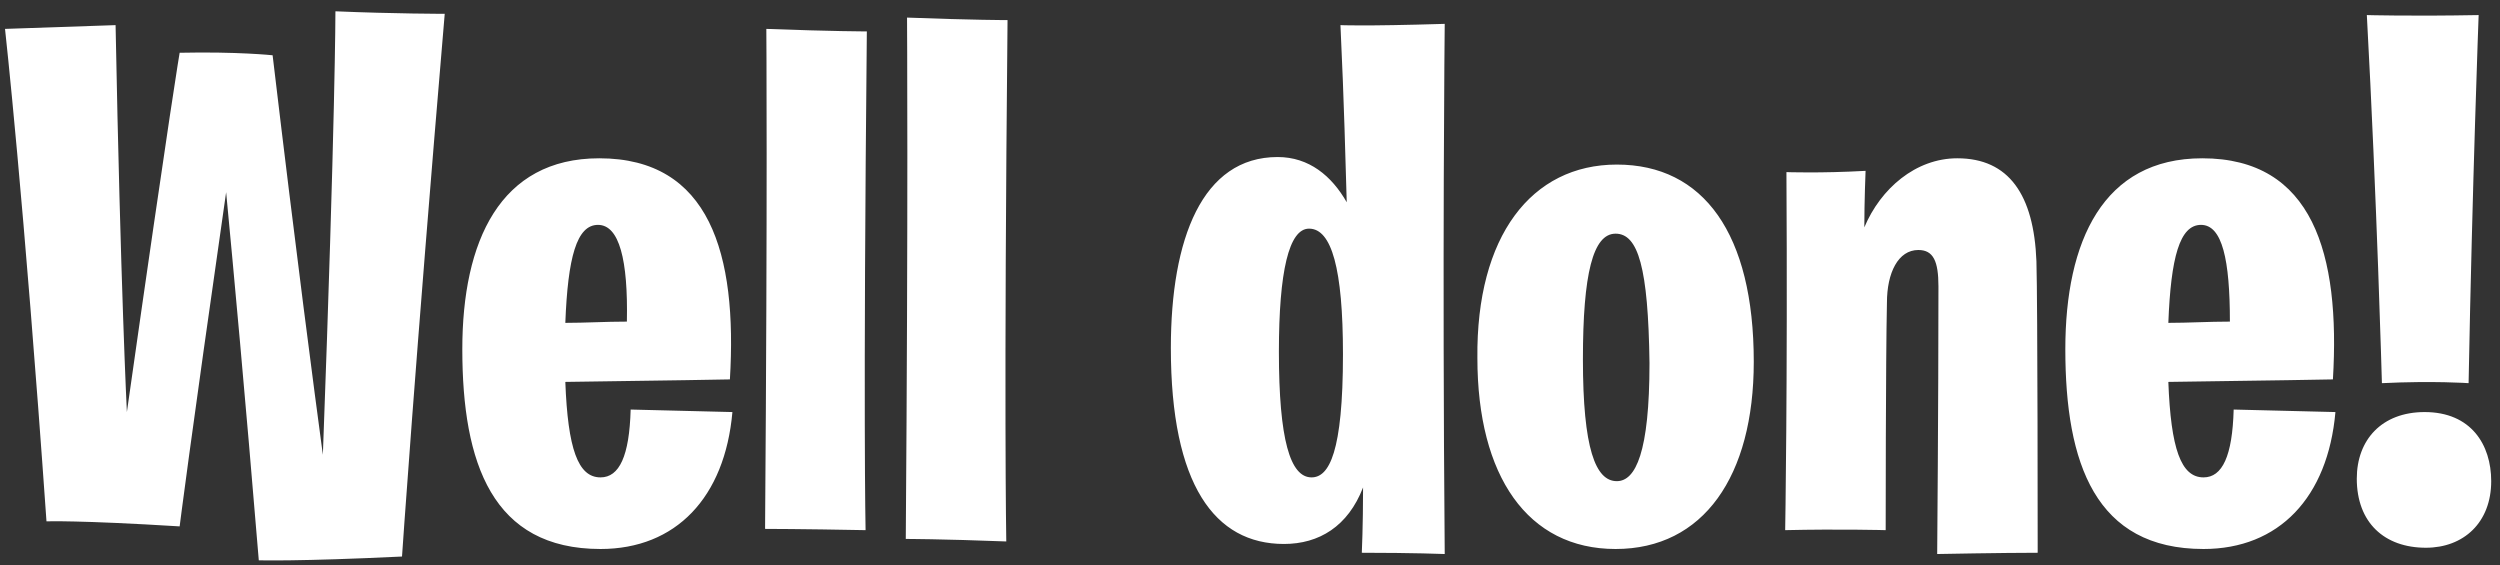<?xml version="1.0" encoding="utf-8"?>
<!-- Generator: Adobe Illustrator 24.0.1, SVG Export Plug-In . SVG Version: 6.00 Build 0)  -->
<svg xmlns="http://www.w3.org/2000/svg" xmlns:xlink="http://www.w3.org/1999/xlink" version="1.1" id="Layer_1" x="0px" y="0px" viewBox="0 0 199 45" style="enable-background:new 0 0 199 45;" xml:space="preserve" width="199" height="45">
<rect x="0" y="0" width="199" height="45" fill="#333333" stroke="none"/>
<style type="text/css">
	.st0{fill:#FFFFFF;}
</style>
<title>Welldone!</title>
<desc>Created with Sketch.</desc>
<g id="April">
	<g id="Explore-Maps---Question-2" transform="translate(-445, -167)">
		<g id="Group-2" transform="translate(391, 165)">
			<g id="Body-text" transform="translate(54, 0)">
				<path id="Welldone_x21_" class="st0" d="M20.6,46.6c-1.1-13.3-2-23-2.6-29.3c-2.9,20.2-3.7,26.6-3.7,26.6      c-8.1-0.5-10.6-0.4-10.6-0.4C1.9,17.8,0.4,4.3,0.4,4.3L9.2,4c0.4,20.9,0.9,30.8,0.9,30.8c3.5-24.6,4.2-28.6,4.2-28.6      c4.6-0.1,7.4,0.2,7.4,0.2c1.9,16,3.3,26.6,4,31.8c1-27,1-35.3,1-35.3c4.7,0.2,8.7,0.2,8.7,0.2C33,31.4,32,46.3,32,46.3      C23.7,46.7,20.6,46.6,20.6,46.6z M47.8,45.7c-8.6,0-11-6.8-11-15.9c0-8.6,3-15.2,10.9-15.2c8.8,0,11,7.6,10.4,17.6      c0,0-5.2,0.1-13.1,0.2c0.2,5.3,1,7.6,2.8,7.6c1.5,0,2.3-1.7,2.4-5.4c0,0,4.1,0.1,8.1,0.2C57.7,41.6,53.8,45.7,47.8,45.7z       M47.6,19.9c-1.7,0-2.4,2.6-2.6,7.8c1.6,0,3.2-0.1,4.9-0.1C50,22.7,49.3,19.9,47.6,19.9z M68.9,44.2c-5.2-0.1-8-0.1-8-0.1      C61.1,17.5,61,4.3,61,4.3c5.3,0.2,8,0.2,8,0.2C68.7,34.9,68.9,44.2,68.9,44.2z M80.1,45.1c-5.2-0.2-8-0.2-8-0.2      c0.2-26.5,0.1-41.5,0.1-41.5c5.3,0.2,8,0.2,8,0.2C79.9,34,80.1,45.1,80.1,45.1z M115,46.1c0,0-2.5-0.1-6.6-0.1      c0,0,0.1-2.1,0.1-5.2c-1.2,3.1-3.5,4.5-6.3,4.5c-5.5,0-9-4.7-9-15.6c0-8.7,2.5-15.2,8.5-15.2c2.5,0,4.3,1.5,5.5,3.6      c-0.1-3.2-0.2-7.8-0.5-14.1c0,0,1.7,0.1,8.3-0.1C115,3.9,114.8,22.7,115,46.1z M104.4,40c1.4,0,2.5-2,2.5-9.8      c0-6.8-0.9-10-2.7-10c-1.6,0-2.4,3.4-2.4,9.8C101.8,37,102.7,40,104.4,40z M128.7,15.1c6.9,0,10.9,5.5,10.9,15.7      c0,9.1-4,14.9-11,14.9s-11-5.8-11-15.2C117.5,20.8,121.9,15.1,128.7,15.1z M128.6,20.6c-1.8,0-2.6,3.2-2.6,10      c0,7.1,1,9.7,2.7,9.7c1.5,0,2.6-2.3,2.6-9.4C131.2,23.3,130.4,20.6,128.6,20.6z M154.2,46.1c0,0,0.1-11.8,0.1-21.3      c0-2-0.4-2.9-1.6-2.9c-1.6,0-2.5,1.8-2.5,4.2c-0.1,4.5-0.1,18.1-0.1,18.1c0,0-3.7-0.1-8,0c0,0,0.2-11.5,0.1-28.5      c0,0,2.7,0.1,6.3-0.1c0,0-0.1,2.4-0.1,4.5c1.3-3.1,4.1-5.5,7.4-5.5c4.1,0,6.1,2.9,6.3,8.2c0.1,3.2,0.1,23.2,0.1,23.2      C159.4,46,154.2,46.1,154.2,46.1L154.2,46.1z M175.4,45.7c-8.6,0-11-6.8-11-15.9c0-8.6,3-15.2,10.9-15.2c8.8,0,11,7.6,10.4,17.6      c0,0-5.2,0.1-13.1,0.2c0.2,5.3,1,7.6,2.8,7.6c1.5,0,2.3-1.7,2.4-5.4c0,0,4.1,0.1,8.1,0.2C185.3,41.6,181.4,45.7,175.4,45.7z       M175.2,19.9c-1.7,0-2.4,2.6-2.6,7.8c1.6,0,3.2-0.1,4.9-0.1C177.5,22.7,176.9,19.9,175.2,19.9z M193.1,45.6      c-3.3,0-5.5-2-5.5-5.5c0-3.1,2-5.3,5.4-5.3c3.7,0,5.3,2.6,5.3,5.5C198.3,43.6,196.1,45.6,193.1,45.6z M189.6,32.5      c0,0-0.4-14.6-1.2-29.3c0,0,3.5,0.1,8.9,0c0,0-0.5,13.3-0.8,29.3C196.5,32.5,193.7,32.3,189.6,32.5z"/>
			</g>
		</g>
	</g>
</g>
</svg>
